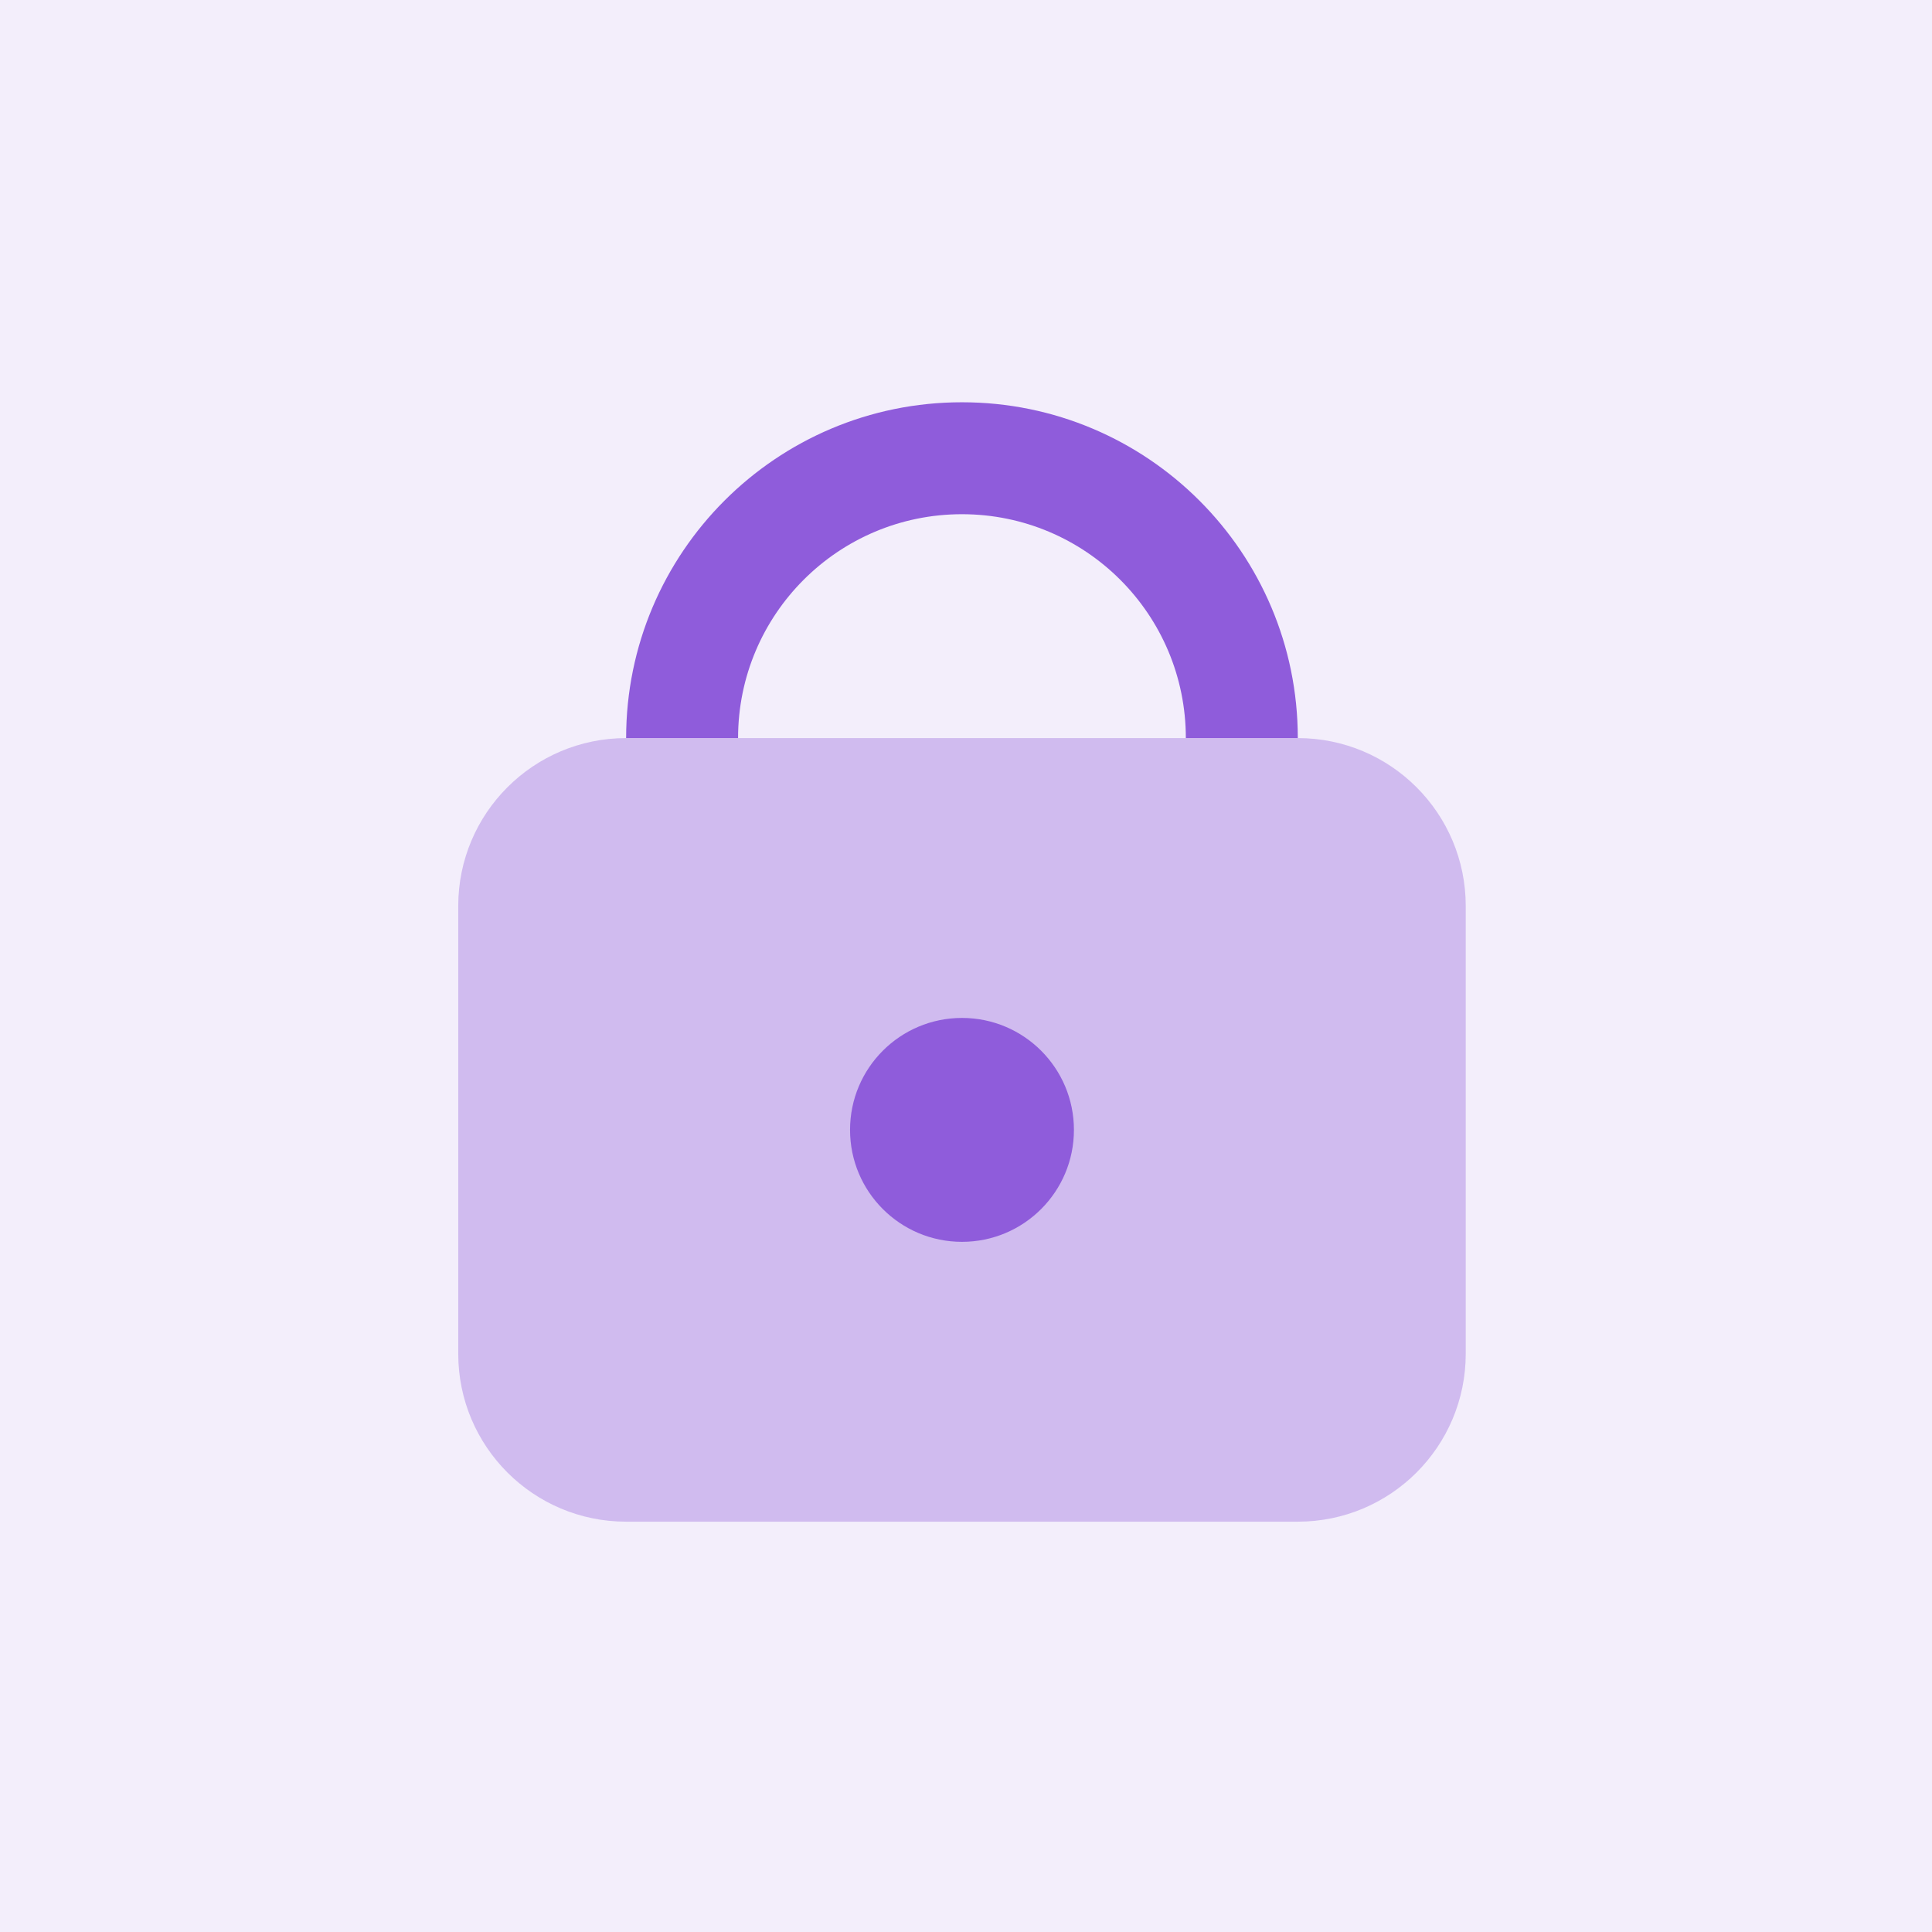 <svg width="118" height="118" viewBox="0 0 118 118" fill="none" xmlns="http://www.w3.org/2000/svg">
<rect width="118" height="118" fill="#F3EEFB"/>
<path opacity="0.35" d="M79.266 92.939H38.244C32.579 92.939 27.988 88.348 27.988 82.684V55.335C27.988 49.671 32.579 45.08 38.244 45.08H79.266C84.931 45.08 89.522 49.671 89.522 55.335V82.684C89.522 88.348 84.931 92.939 79.266 92.939Z" fill="#8F5CDB"/>
<path d="M45.079 45.08C45.079 37.528 51.202 31.406 58.753 31.406C66.305 31.406 72.427 37.528 72.427 45.08H79.265C79.265 33.751 70.082 24.569 58.753 24.569C47.424 24.569 38.242 33.751 38.242 45.08H45.079Z" fill="#8F5CDB"/>
<path d="M58.755 62.172C54.978 62.172 51.918 65.232 51.918 69.01C51.918 72.787 54.978 75.847 58.755 75.847C62.532 75.847 65.592 72.787 65.592 69.01C65.592 65.232 62.532 62.172 58.755 62.172Z" fill="#8F5CDB"/>
</svg>
